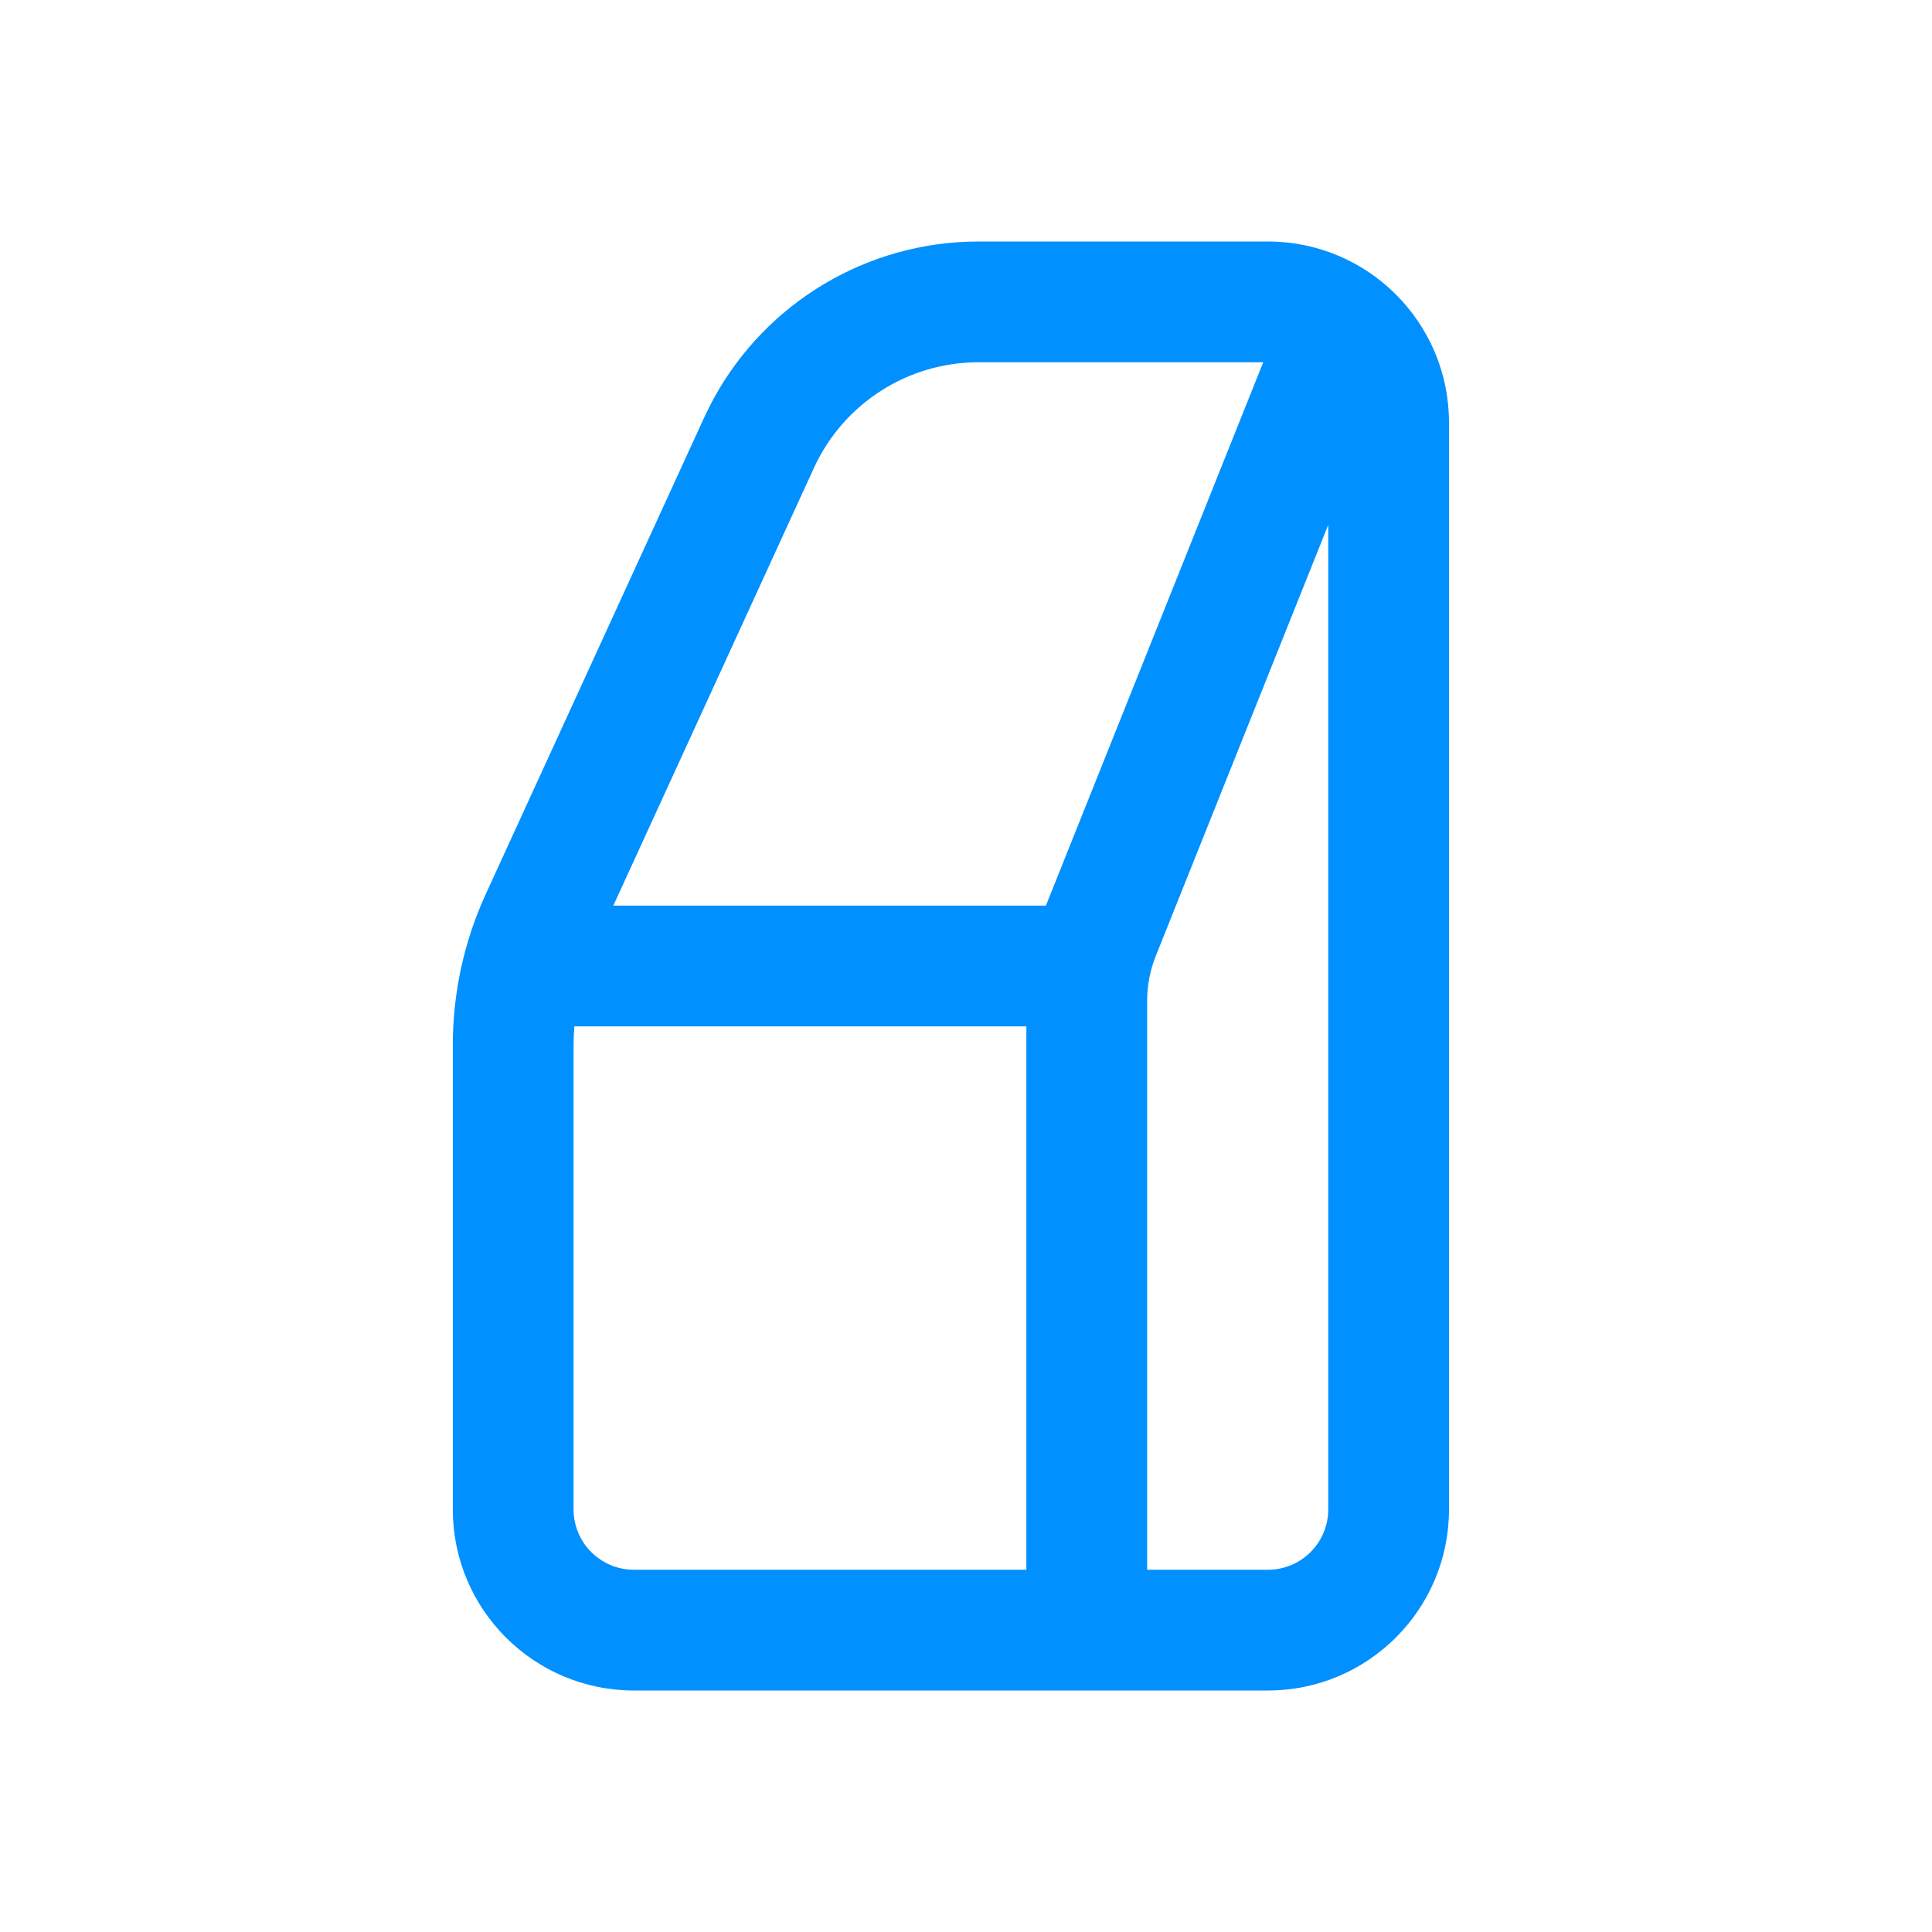 <svg width="64" height="64" viewBox="0 0 64 64" fill="none" xmlns="http://www.w3.org/2000/svg">
<path d="M42 8C45.314 8 48 10.686 48 14V50C48 53.314 45.314 56 42 56H21C17.686 56 15 53.314 15 50V34.619C15 32.894 15.372 31.188 16.091 29.619L23.326 13.833L23.484 13.504C25.123 10.247 28.408 8.139 32.052 8.007L32.417 8H42ZM19.026 34C19.01 34.206 19 34.412 19 34.619V50C19 51.105 19.895 52 21 52H34V34H19.026ZM38.286 31.67C38.097 32.142 38 32.647 38 33.155V52H42C43.105 52 44 51.105 44 50V17.386L38.286 31.67ZM32.417 12C30.071 12 27.94 13.367 26.963 15.5L20.317 30H34.647L41.846 12H32.417Z" fill="#0090FF"/>
</svg>
